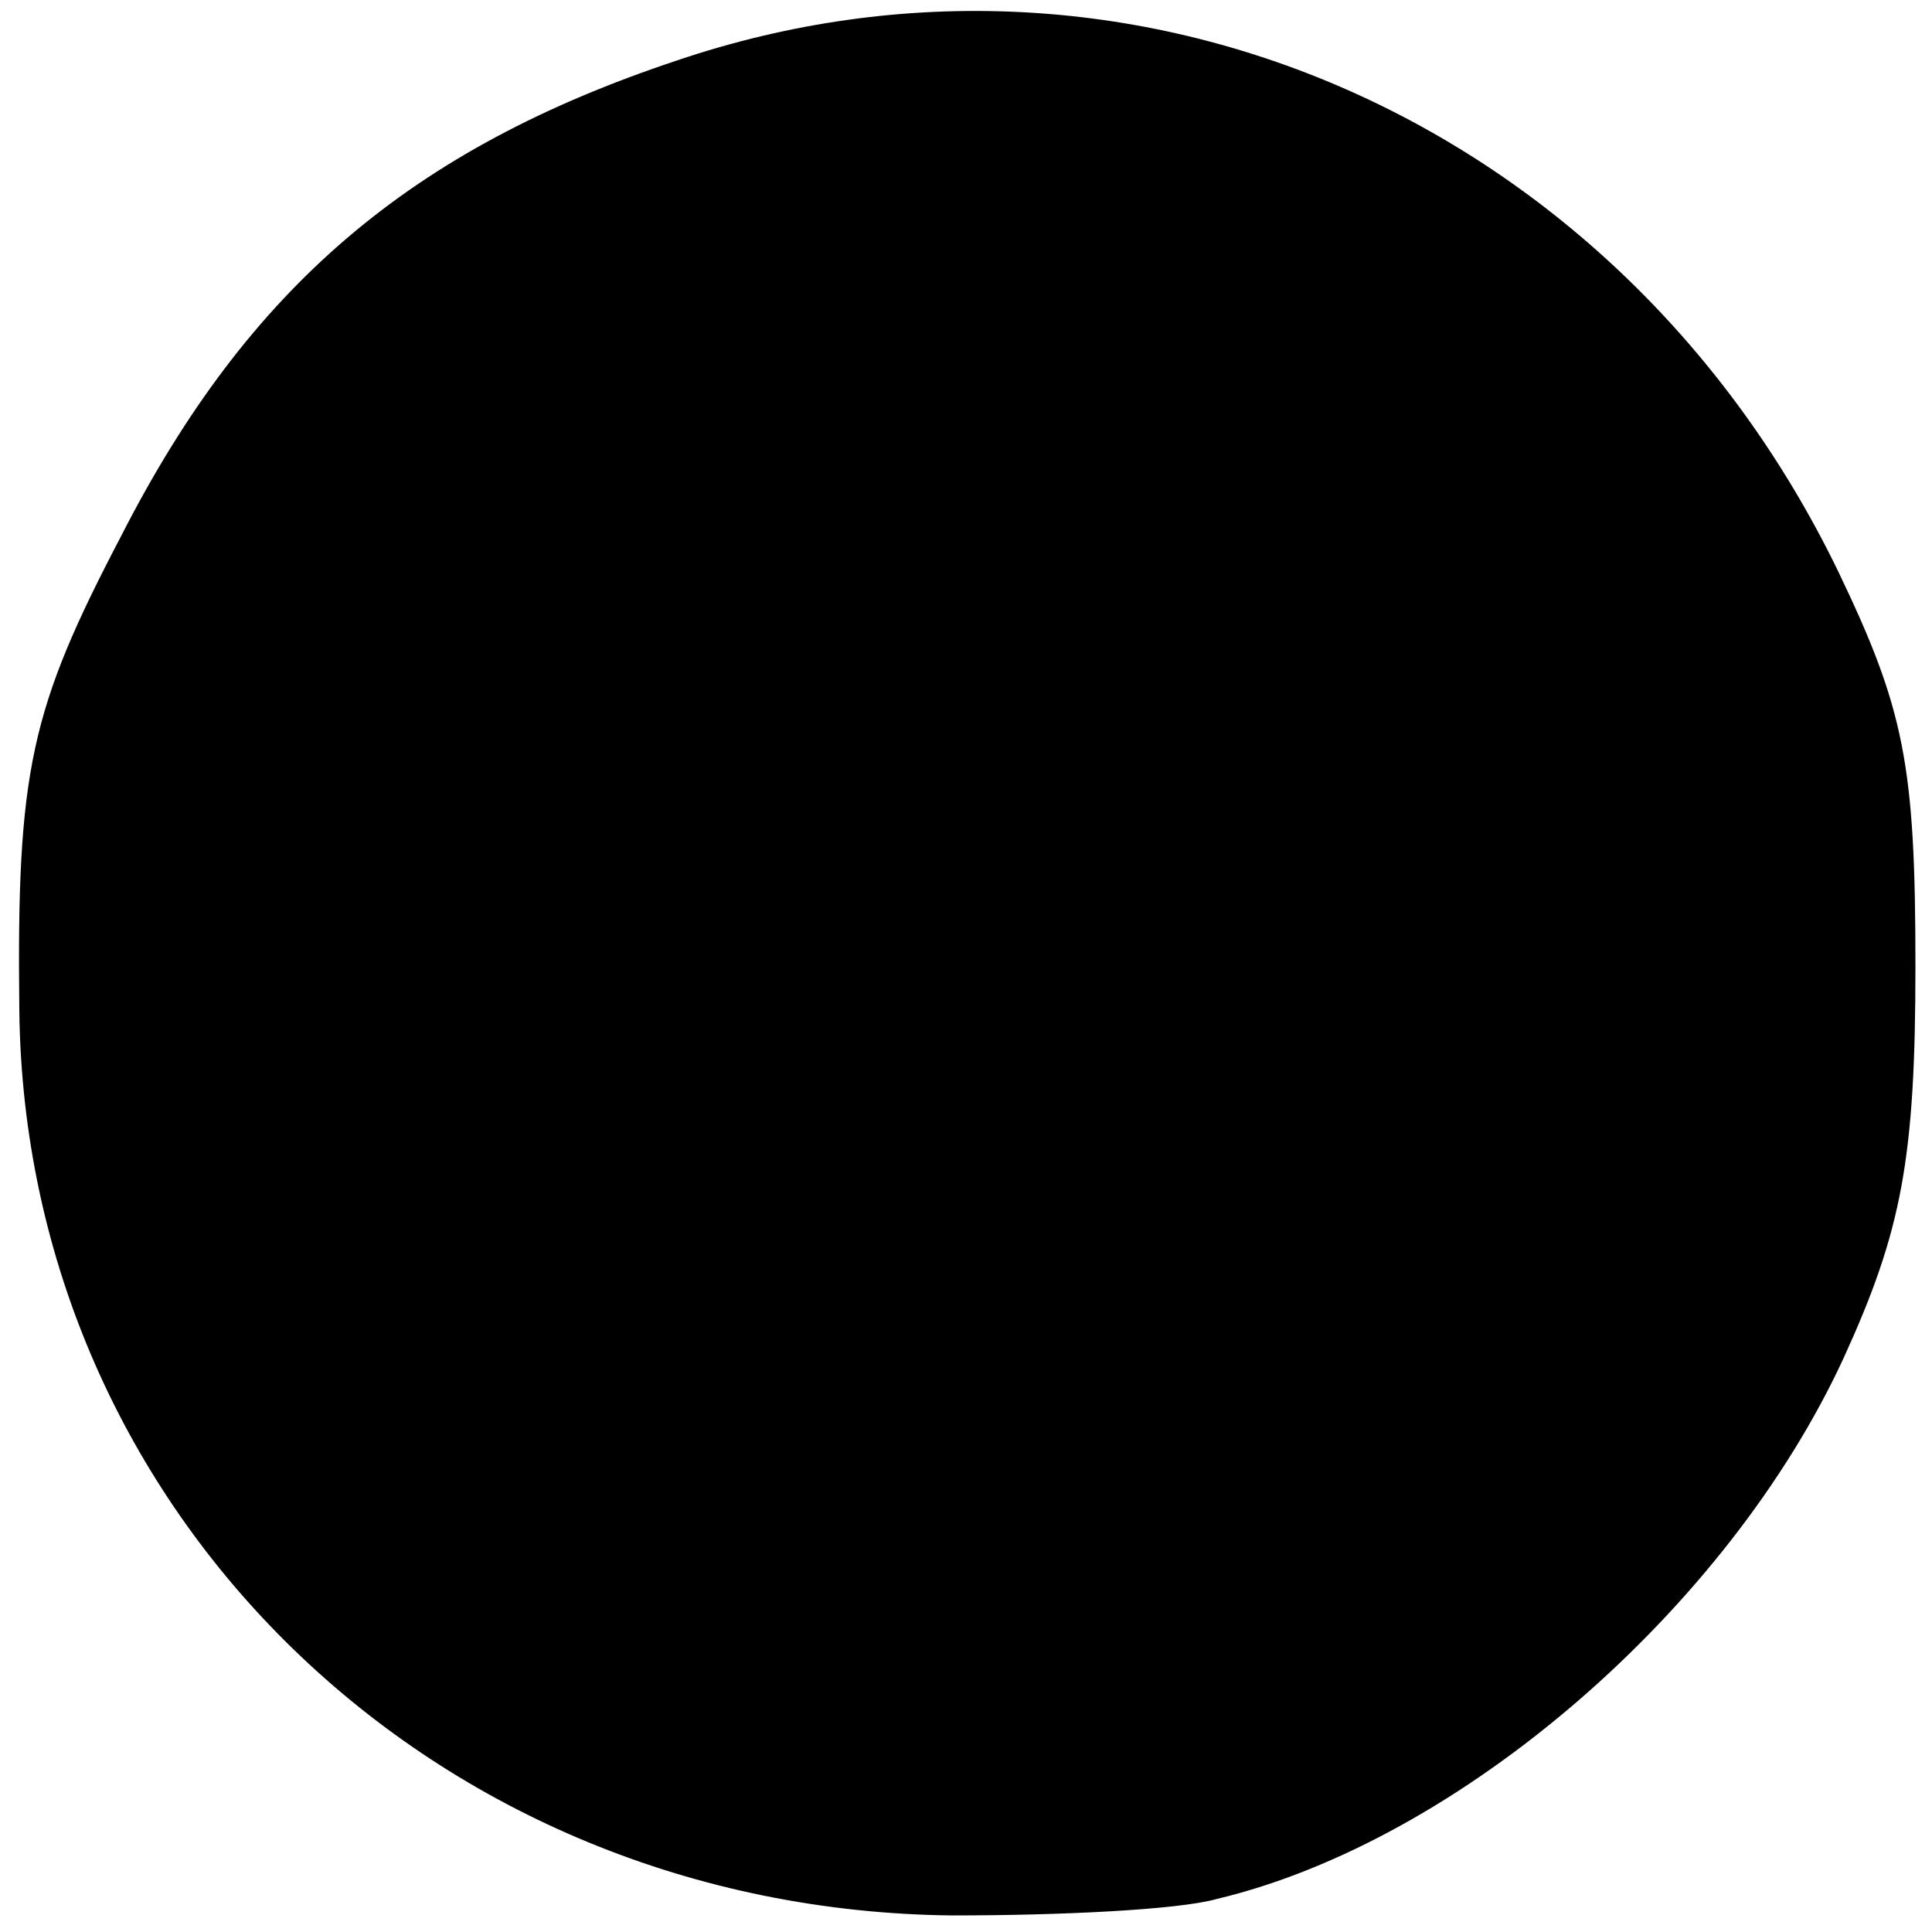 <?xml version="1.0" standalone="no"?>
<!DOCTYPE svg PUBLIC "-//W3C//DTD SVG 20010904//EN"
 "http://www.w3.org/TR/2001/REC-SVG-20010904/DTD/svg10.dtd">
<svg version="1.0" xmlns="http://www.w3.org/2000/svg"
 width="70pt" height="70pt" viewBox="0 0 70 70"
 preserveAspectRatio="xMidYMid meet">
<g transform="translate(0,70) scale(0.1,-0.1)"
fill="#000000" stroke="none">
<path d="M245 678 c-96 -32 -155 -82 -201 -172 -33 -63 -38 -85 -37 -172 2
-182 150 -326 338 -328 39 0 82 2 96 6 88 21 185 105 227 196 21 46 26 72 26
142 0 73 -4 93 -28 143 -79 163 -256 241 -421 185z"/>
</g>
</svg>
